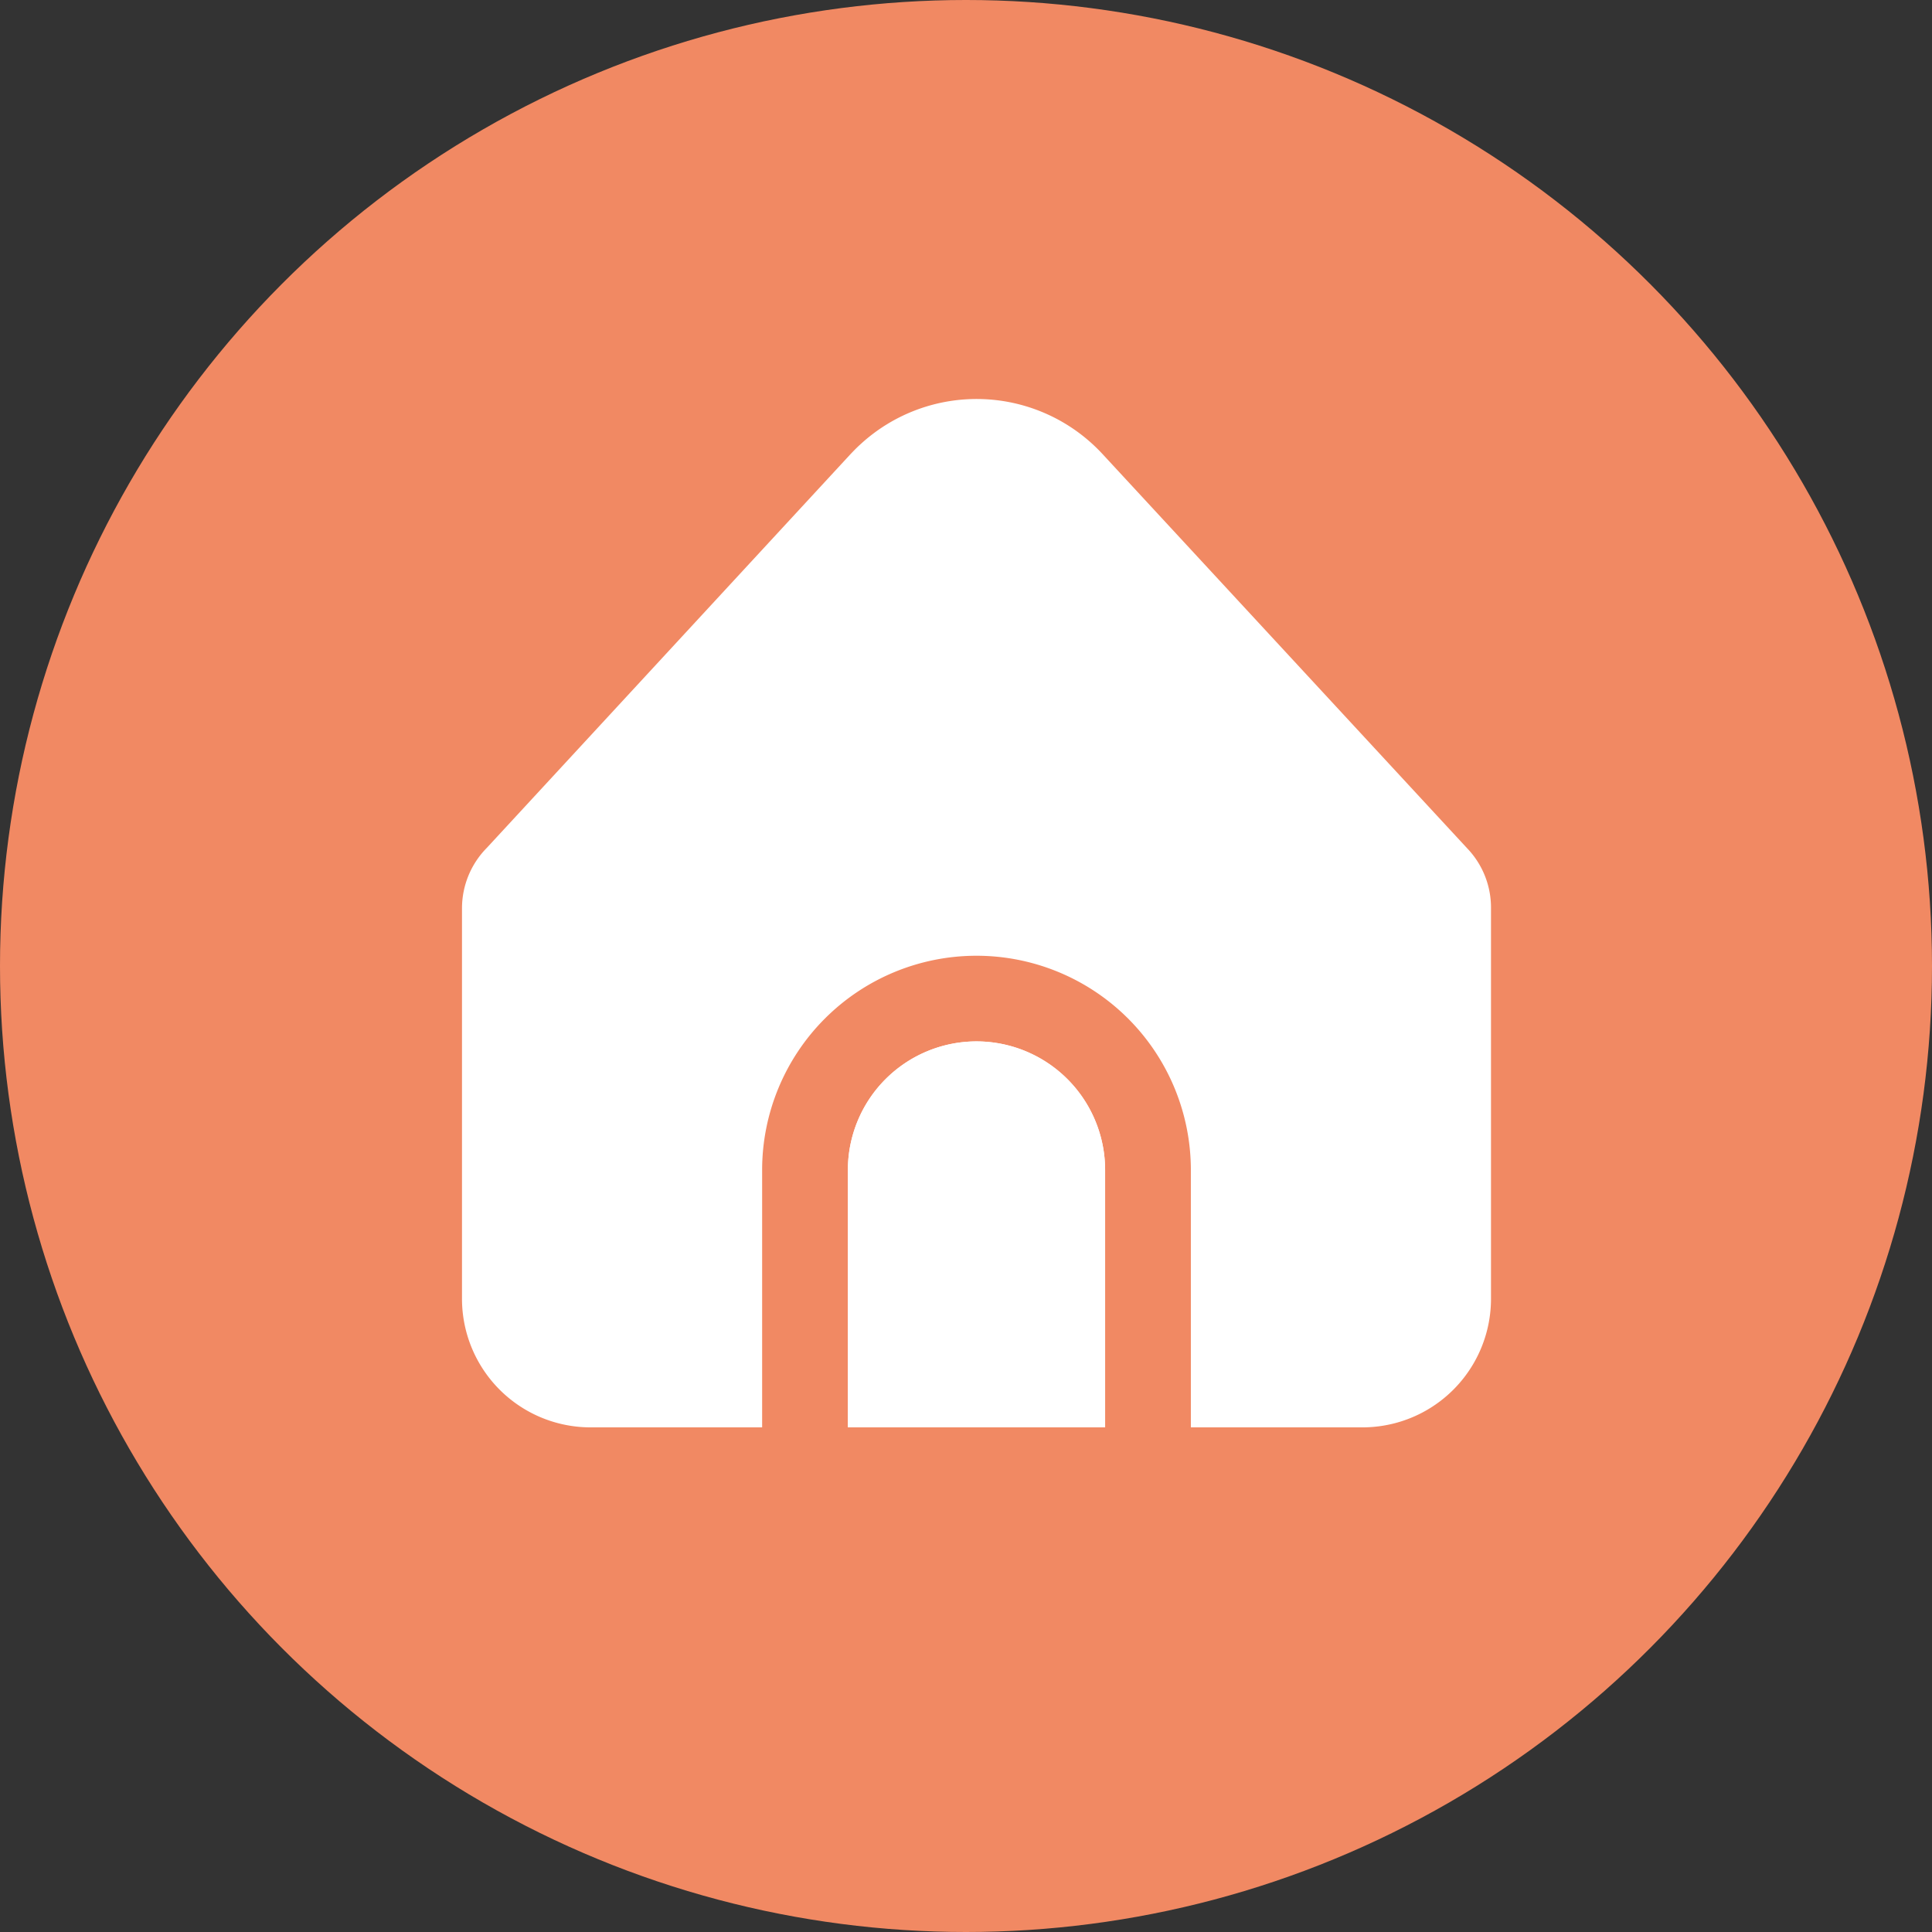 <svg xmlns="http://www.w3.org/2000/svg" width="92" height="92" viewBox="0 0 92 92">
  <rect x="0" y="0" width="92" height="92" fill="#333333" stroke="none"/>
  <g id="Grupo_6" data-name="Grupo 6" transform="translate(-651 -2098)">
    <circle id="Ellipse_1" data-name="Ellipse 1" cx="46" cy="46" r="46" transform="translate(651 2098)" fill="#f18963"/>
    <g id="Group_8" transform="translate(529 400)">
      <path id="Vector_46" d="M168.5,1747.59a6.131,6.131,0,0,0-6.125,6.13v12.25h12.25v-12.25A6.131,6.131,0,0,0,168.5,1747.59Z" fill="#fff"/>
      <g id="Group_9">
        <path id="Vector_47" d="M178.708,1753.72v12.25h8.167a6.124,6.124,0,0,0,6.125-6.13v-18.62a4.081,4.081,0,0,0-1.149-2.84L174.5,1719.62a8.169,8.169,0,0,0-11.54-.45c-.157.14-.309.3-.454.45l-17.32,18.75a4.094,4.094,0,0,0-1.186,2.88v18.59a6.124,6.124,0,0,0,6.125,6.13h8.167v-12.25a10.208,10.208,0,1,1,20.416,0Z" fill="#fff"/>
        <path id="Vector_48" d="M168.5,1747.59a6.131,6.131,0,0,0-6.125,6.13v12.25h12.25v-12.25A6.131,6.131,0,0,0,168.5,1747.59Z" fill="#fff"/>
      </g>
    </g>
  </g>
</svg>
